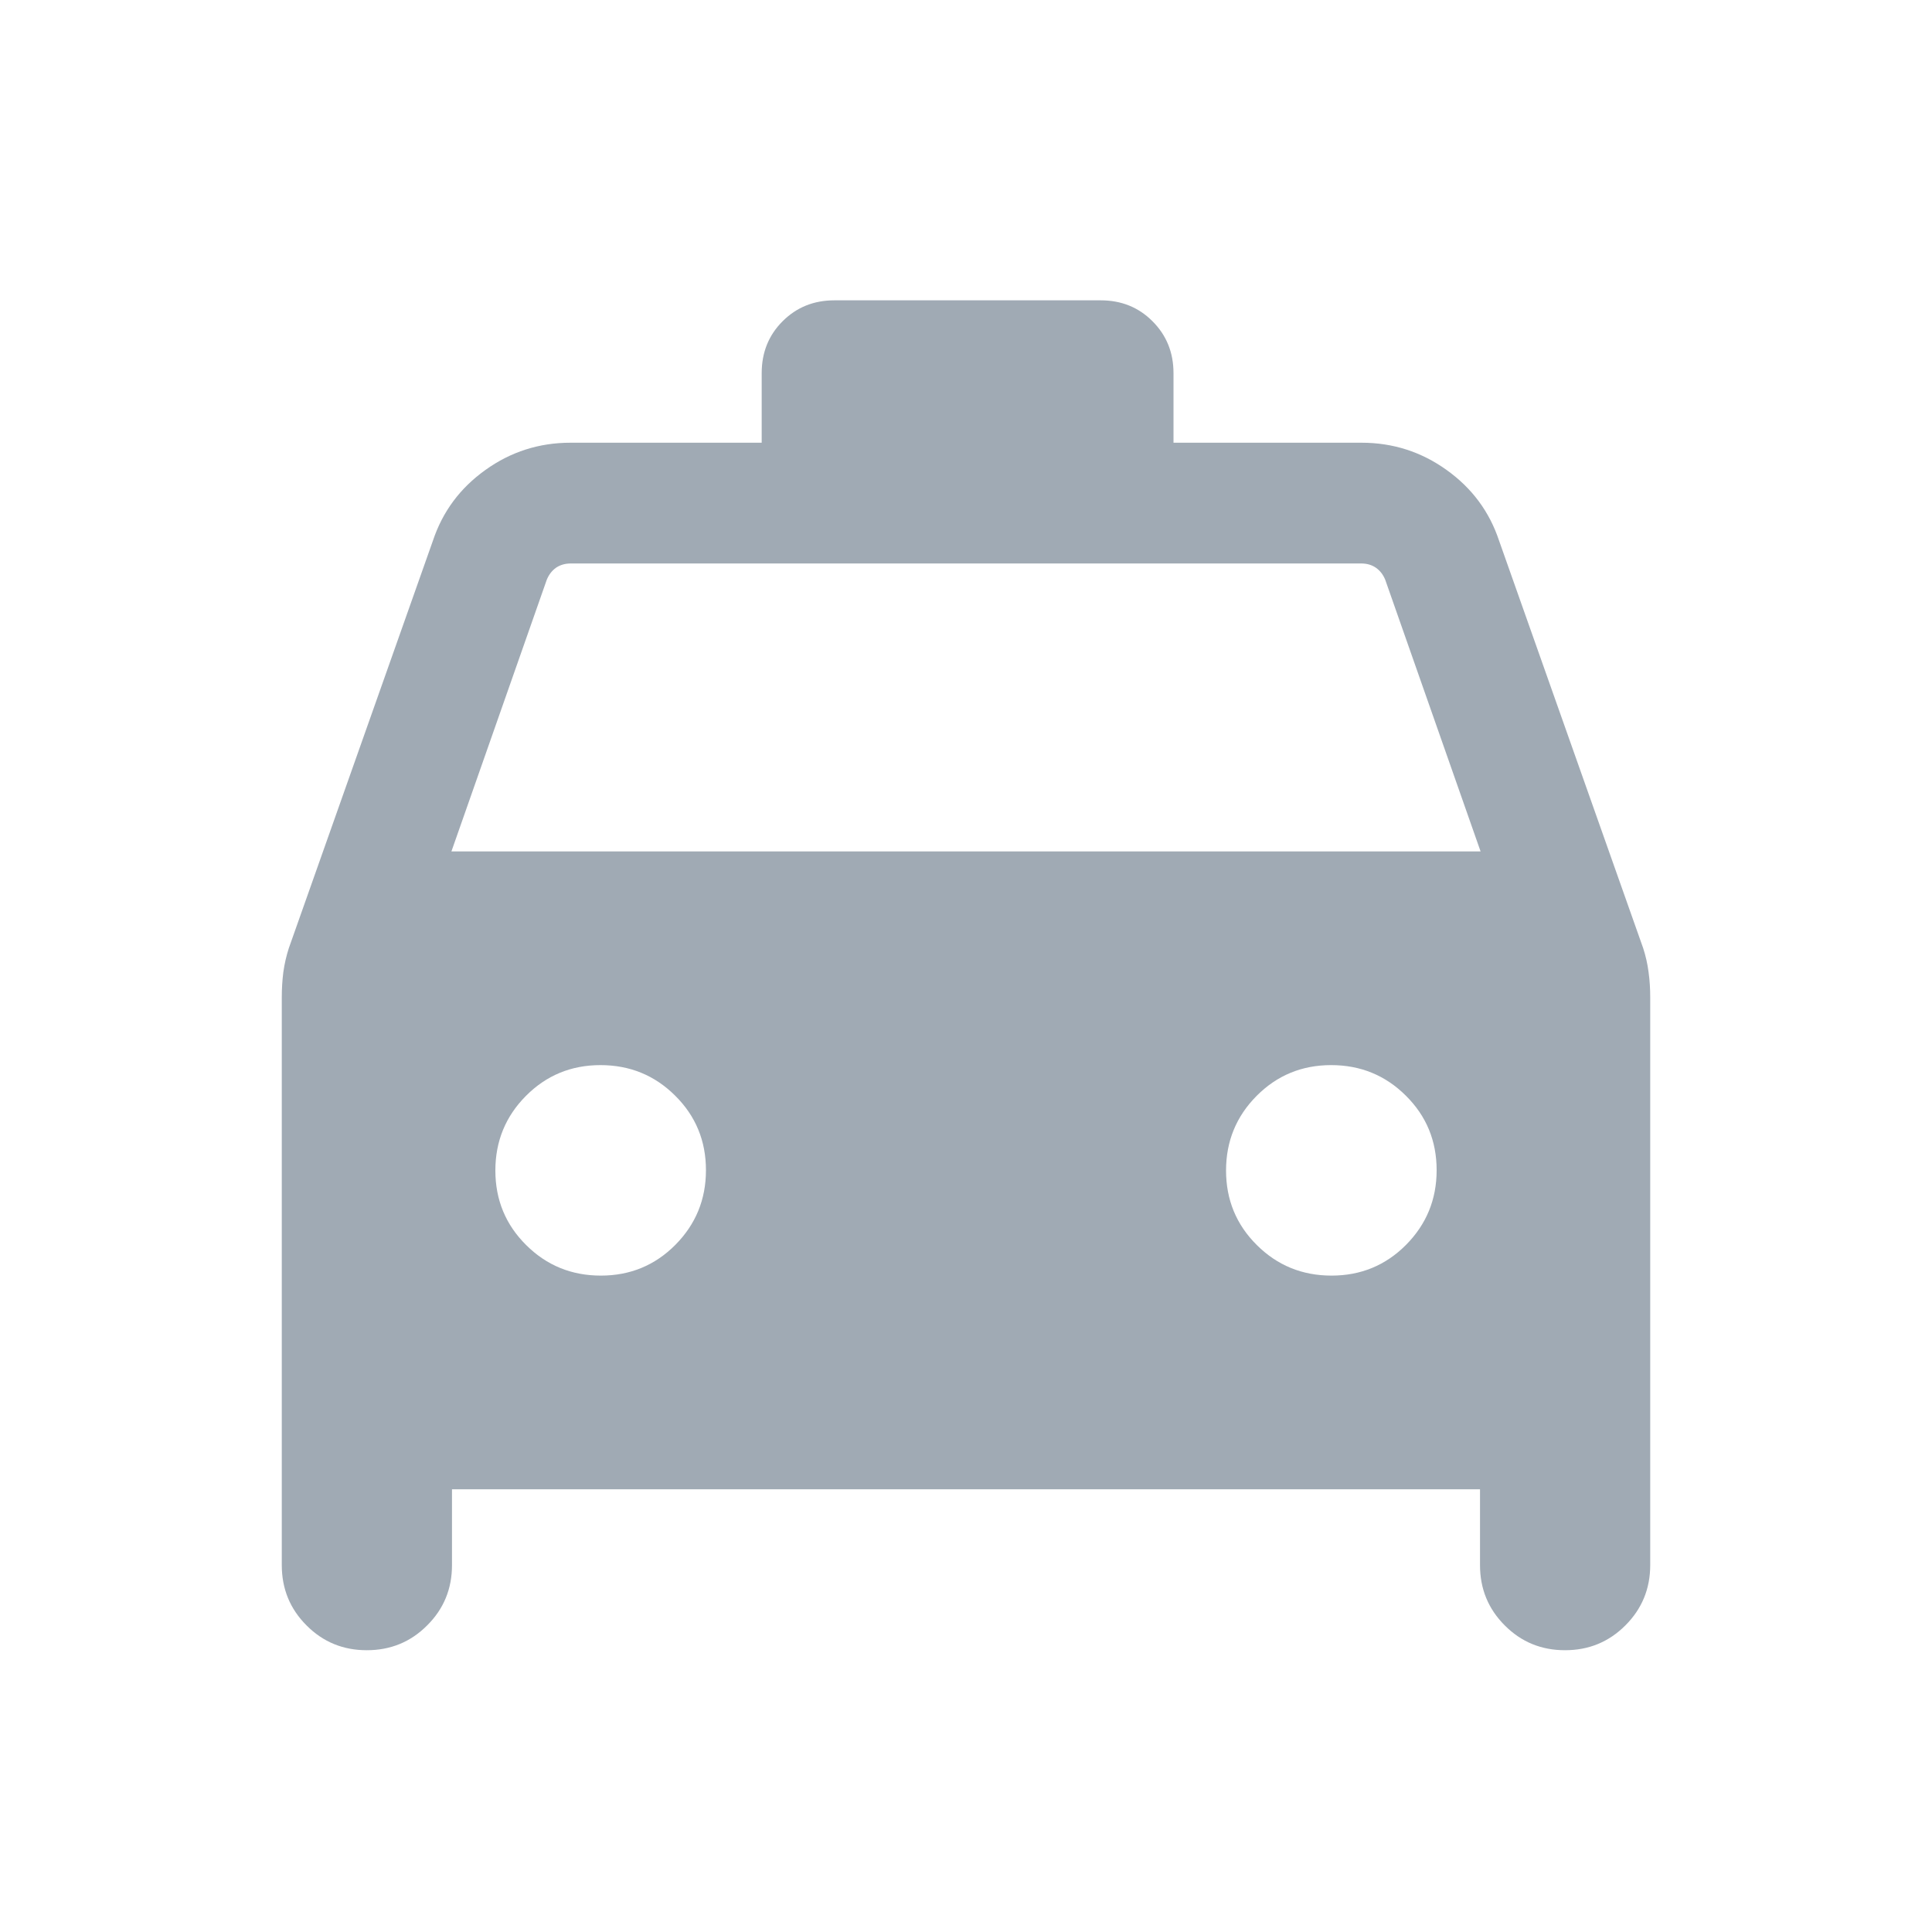<?xml version="1.0" encoding="UTF-8"?> <svg xmlns="http://www.w3.org/2000/svg" width="20" height="20" viewBox="0 0 20 20" fill="none"><mask id="mask0_3202_91581" style="mask-type:alpha" maskUnits="userSpaceOnUse" x="0" y="0" width="20" height="20"><rect width="20" height="20" fill="#D9D9D9"></rect></mask><g mask="url(#mask0_3202_91581)"><path d="M4.679 15.417V16.202C4.679 16.447 4.594 16.655 4.422 16.826C4.251 16.998 4.042 17.083 3.797 17.083C3.552 17.083 3.344 16.998 3.173 16.826C3.002 16.655 2.917 16.447 2.917 16.202V10.324C2.917 10.237 2.922 10.151 2.933 10.064C2.945 9.978 2.964 9.895 2.99 9.815L4.482 5.596C4.582 5.296 4.763 5.052 5.025 4.865C5.287 4.677 5.581 4.583 5.905 4.583H7.885V3.862C7.885 3.649 7.957 3.47 8.101 3.326C8.246 3.181 8.424 3.109 8.638 3.109H11.394C11.608 3.109 11.787 3.181 11.931 3.326C12.075 3.47 12.148 3.649 12.148 3.862V4.583H14.095C14.419 4.583 14.713 4.677 14.975 4.865C15.237 5.052 15.418 5.296 15.518 5.596L17.01 9.815C17.036 9.895 17.055 9.978 17.066 10.064C17.078 10.151 17.083 10.237 17.083 10.324V16.202C17.083 16.447 16.997 16.655 16.826 16.826C16.654 16.998 16.446 17.083 16.201 17.083C15.956 17.083 15.748 16.998 15.577 16.826C15.406 16.655 15.321 16.447 15.321 16.202V15.417H4.679ZM4.673 8.814H15.327L14.34 6.002C14.318 5.948 14.286 5.907 14.243 5.877C14.201 5.848 14.15 5.833 14.091 5.833H5.909C5.85 5.833 5.799 5.848 5.756 5.877C5.714 5.907 5.682 5.948 5.66 6.002L4.673 8.814ZM6.22 13.205C6.523 13.205 6.78 13.099 6.991 12.887C7.202 12.674 7.308 12.417 7.308 12.114C7.308 11.81 7.202 11.553 6.989 11.342C6.777 11.131 6.519 11.026 6.216 11.026C5.913 11.026 5.656 11.132 5.445 11.344C5.234 11.556 5.128 11.814 5.128 12.117C5.128 12.42 5.234 12.678 5.447 12.889C5.659 13.1 5.917 13.205 6.22 13.205ZM13.784 13.205C14.087 13.205 14.344 13.099 14.555 12.887C14.766 12.674 14.872 12.417 14.872 12.114C14.872 11.81 14.766 11.553 14.553 11.342C14.341 11.131 14.083 11.026 13.78 11.026C13.477 11.026 13.22 11.132 13.009 11.344C12.798 11.556 12.692 11.814 12.692 12.117C12.692 12.42 12.798 12.678 13.011 12.889C13.223 13.1 13.481 13.205 13.784 13.205Z" fill="#A0AAB4"></path></g></svg> 
